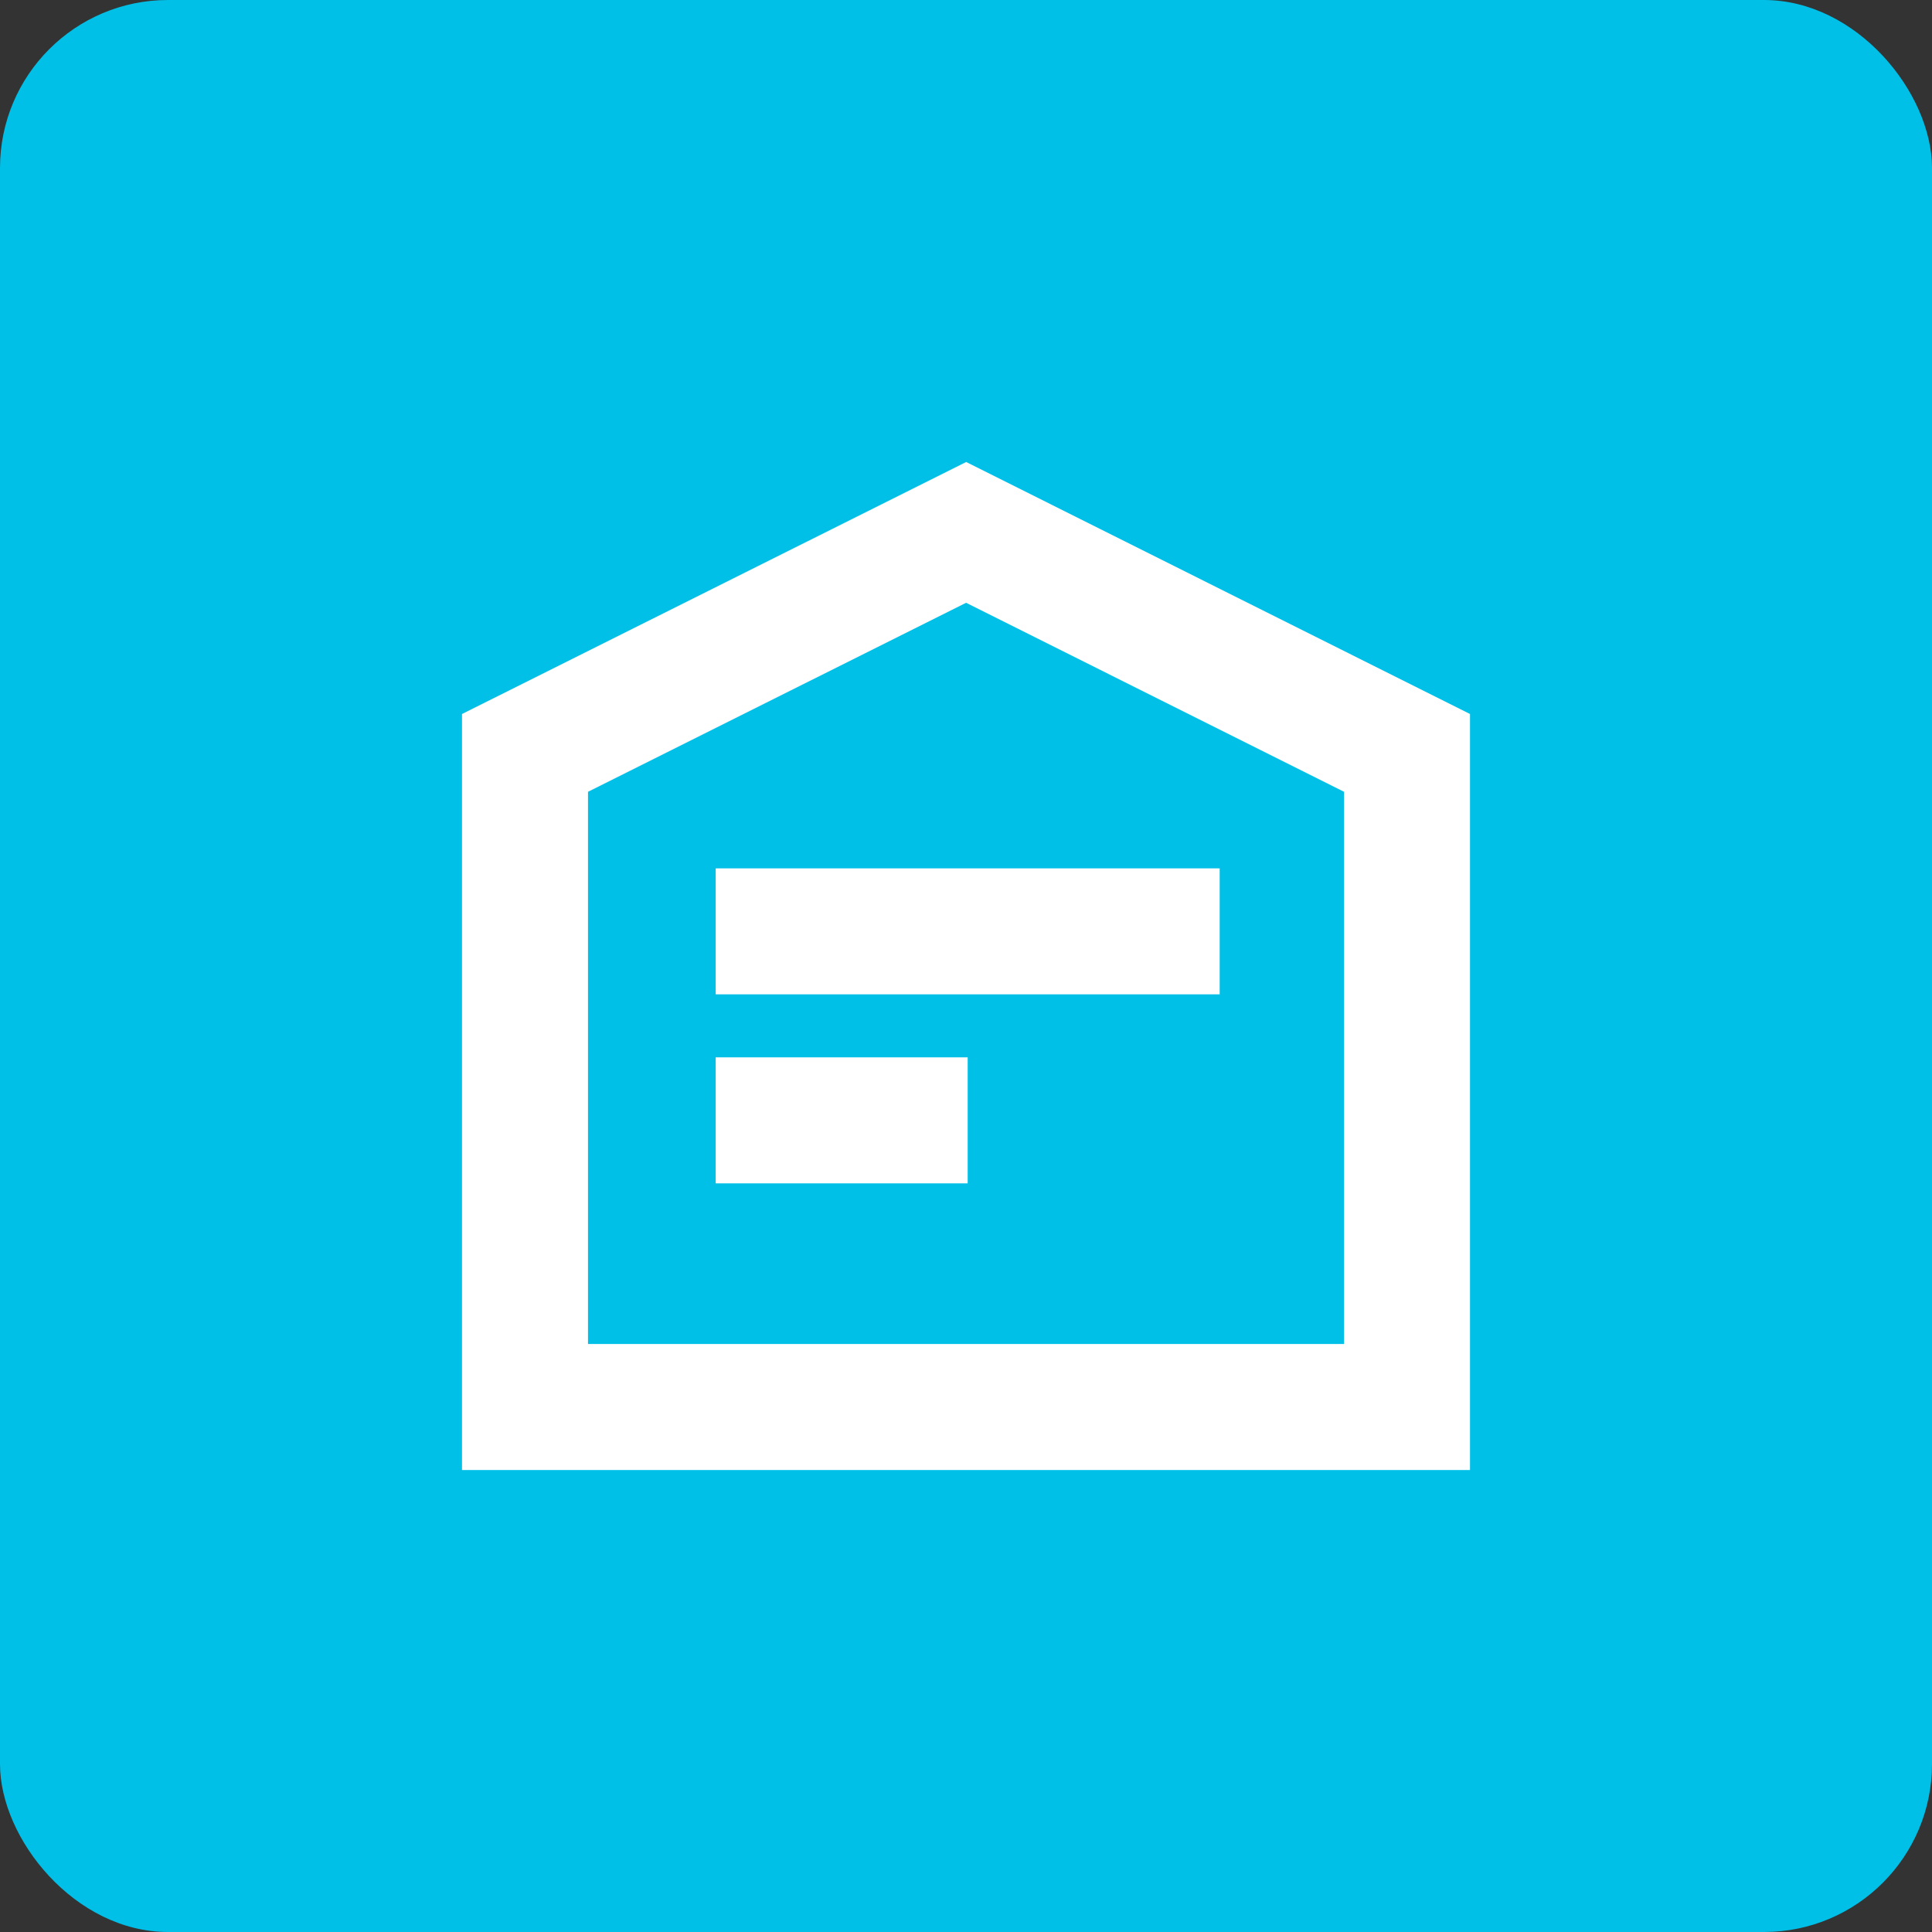 <svg width="46" height="46" viewBox="0 0 46 46" fill="none" xmlns="http://www.w3.org/2000/svg">
<rect x="0" y="0" width="46" height="46" fill="#333333" stroke="none"/>
<rect width="46" height="46" rx="4" fill="#00C0E8"/>
<path fill-rule="evenodd" clip-rule="evenodd" d="M35 17L23.004 11L11 17V35H35V17ZM14 18.852L23.002 14.352L32 18.852V32H14V18.852ZM29.04 20.675V23.675H17.04V20.675H29.04ZM23.04 28.175V25.175H17.04V28.175H23.04Z" fill="white"/>
</svg>
